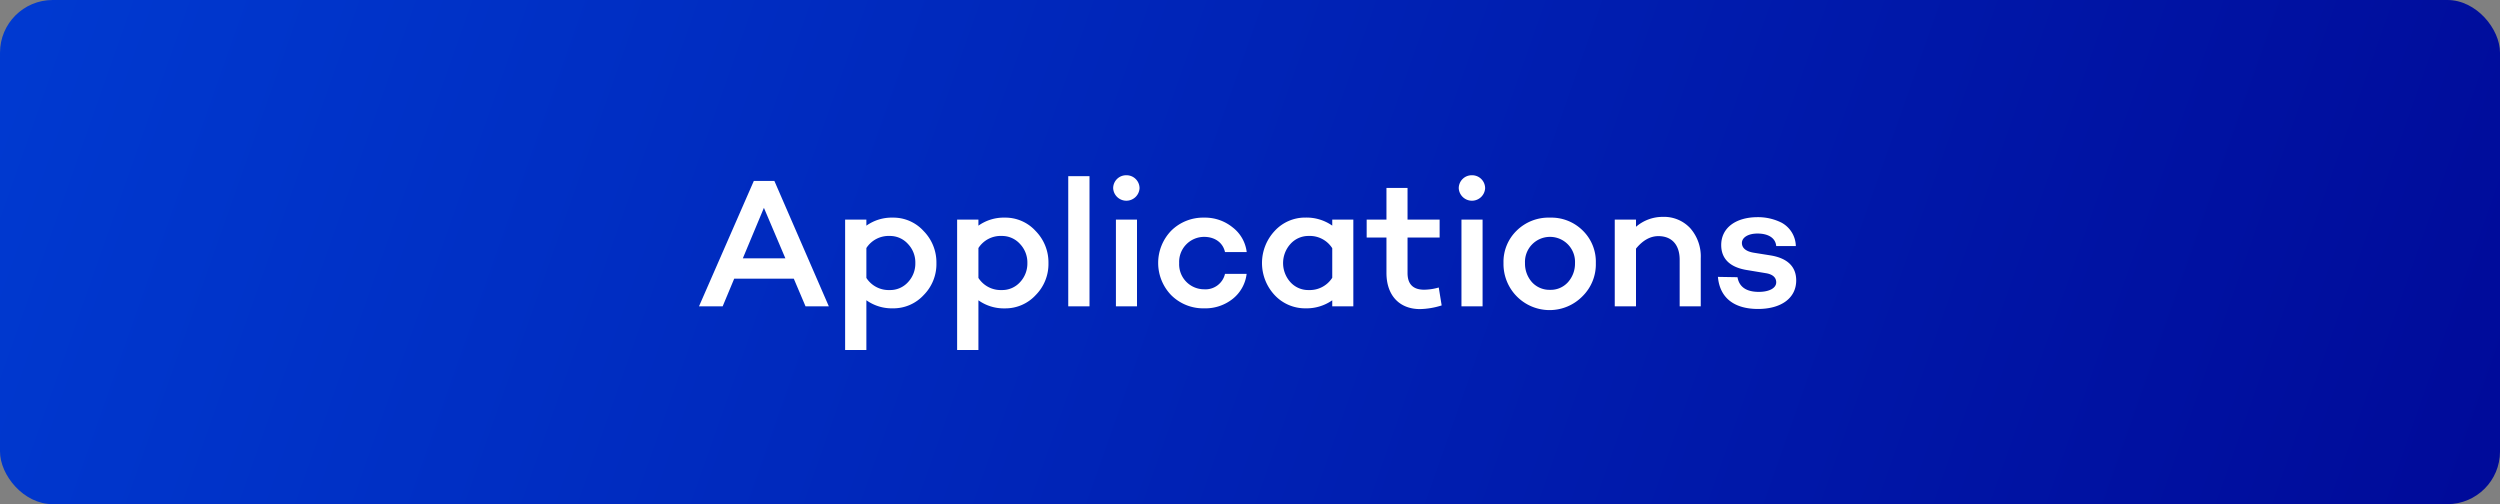 <svg xmlns="http://www.w3.org/2000/svg" xmlns:xlink="http://www.w3.org/1999/xlink" viewBox="0 0 600 121"><rect x="0" y="0" width="600" height="121" fill="#808080" stroke="none"/><defs><style>.cls-1{fill:url(#linear-gradient);}.cls-2{fill:#fff;}</style><linearGradient id="linear-gradient" x1="0.48" y1="-45.05" x2="712" y2="205.68" gradientUnits="userSpaceOnUse"><stop offset="0" stop-color="#003bd2"/><stop offset="1" stop-color="#00008d"/></linearGradient></defs><g id="Layer_2" data-name="Layer 2"><g id="Layer_1-2" data-name="Layer 1"><rect class="cls-1" width="600" height="121" rx="12.64"/><path class="cls-2" d="M176.21,66.88l-2.77,6.64h-5.68l13.16-30.1h4.93l13.07,30.1h-5.59l-2.82-6.64Zm7.13-17L178.28,62h10.21Z"/><path class="cls-2" d="M221.66,55.44a10.7,10.7,0,0,1,3.08,7.7,10.55,10.55,0,0,1-3.08,7.7A9.86,9.86,0,0,1,214.27,74a10.49,10.49,0,0,1-6.34-1.94V84h-5.1V52.71h5.1v1.45a10.49,10.49,0,0,1,6.34-1.93A9.79,9.79,0,0,1,221.66,55.44Zm-3.74,12.28a6.5,6.5,0,0,0,1.76-4.58,6.41,6.41,0,0,0-1.76-4.58,5.79,5.79,0,0,0-4.4-1.93,6.35,6.35,0,0,0-5.59,2.9V66.7a6.36,6.36,0,0,0,5.59,2.91A5.75,5.75,0,0,0,217.92,67.72Z"/><path class="cls-2" d="M248.55,55.44a10.74,10.74,0,0,1,3.08,7.7,10.59,10.59,0,0,1-3.08,7.7,9.88,9.88,0,0,1-7.4,3.17,10.48,10.48,0,0,1-6.33-1.94V84h-5.11V52.71h5.11v1.45a10.48,10.48,0,0,1,6.33-1.93A9.8,9.8,0,0,1,248.55,55.44Zm-3.74,12.28a6.54,6.54,0,0,0,1.76-4.58,6.45,6.45,0,0,0-1.76-4.58,5.79,5.79,0,0,0-4.41-1.93,6.33,6.33,0,0,0-5.58,2.9V66.7a6.34,6.34,0,0,0,5.58,2.91A5.76,5.76,0,0,0,244.81,67.72Z"/><path class="cls-2" d="M261.48,73.52h-5.1V42.28h5.1Z"/><path class="cls-2" d="M270.32,42.06a3.12,3.12,0,0,1,3.17,3.12,3.17,3.17,0,0,1-6.33,0A3.11,3.11,0,0,1,270.32,42.06Zm2.56,31.46h-5.06V52.71h5.06Z"/><path class="cls-2" d="M294,65.73h5.19a9,9,0,0,1-3.34,6A10.53,10.53,0,0,1,289,74a10.88,10.88,0,0,1-7.88-3.13,11.12,11.12,0,0,1,0-15.53A10.87,10.87,0,0,1,289,52.23a10.5,10.5,0,0,1,6.82,2.33,8.77,8.77,0,0,1,3.39,5.94H294c-.49-2.25-2.42-3.65-5-3.65a6,6,0,0,0-6,6.29,6,6,0,0,0,6,6.29A4.8,4.8,0,0,0,294,65.73Z"/><path class="cls-2" d="M324.8,73.52h-5.06V72.07A10.74,10.74,0,0,1,313.36,74a10,10,0,0,1-7.44-3.17,11.27,11.27,0,0,1,0-15.4,9.88,9.88,0,0,1,7.44-3.21,10.74,10.74,0,0,1,6.38,1.93V52.71h5.06Zm-5.06-6.86V59.57a6.38,6.38,0,0,0-5.64-2.94,5.79,5.79,0,0,0-4.4,1.93,6.84,6.84,0,0,0,0,9.16,5.75,5.75,0,0,0,4.4,1.89A6.39,6.39,0,0,0,319.74,66.66Z"/><path class="cls-2" d="M346,73.3a18.36,18.36,0,0,1-5.2.88c-5,0-8.05-3.34-8.05-8.67V57H328V52.71h4.75V45.1h5.06v7.61h7.7V57h-7.7v8.53q0,4,4,4A13.26,13.26,0,0,0,345.3,69Z"/><path class="cls-2" d="M353.26,42.06a3.12,3.12,0,0,1,3.17,3.12,3.17,3.17,0,0,1-6.33,0A3.11,3.11,0,0,1,353.26,42.06Zm2.56,31.46h-5.07V52.71h5.07Z"/><path class="cls-2" d="M379.84,71.06a11.06,11.06,0,0,1-19-7.92A10.45,10.45,0,0,1,364,55.35,10.9,10.9,0,0,1,372,52.23a10.71,10.71,0,0,1,7.88,3.12A10.46,10.46,0,0,1,383,63.14,10.75,10.75,0,0,1,379.84,71.06ZM372,56.85a6,6,0,0,0-6,6.29,6.69,6.69,0,0,0,1.67,4.58A5.67,5.67,0,0,0,372,69.56a5.55,5.55,0,0,0,4.32-1.84A6.69,6.69,0,0,0,378,63.14,6,6,0,0,0,372,56.85Z"/><path class="cls-2" d="M405.67,54.78A10.25,10.25,0,0,1,408.18,62V73.52h-5.06V62.35c0-3.66-1.94-5.68-5.11-5.68-1.93,0-3.74,1-5.37,3V73.52h-5.1V52.71h5.1v1.72a9.76,9.76,0,0,1,6.43-2.38A8.57,8.57,0,0,1,405.67,54.78Z"/><path class="cls-2" d="M417,66.53c.4,2.33,2.12,3.52,5.11,3.52,2.46,0,4.18-.88,4.18-2.29,0-1.15-.84-1.94-2.51-2.2l-4.53-.75c-4.09-.66-6.16-2.73-6.16-6,0-4.1,3.47-6.69,8.76-6.69a12.6,12.6,0,0,1,5.72,1.32A6.55,6.55,0,0,1,431,59.05l-4.71,0c-.17-2-2-3-4.48-3-2.34,0-3.75,1-3.75,2.25s1,2.07,2.95,2.37l3.88.62c4.13.66,6.2,2.73,6.2,6,0,4.36-3.74,6.86-9.15,6.86s-9.16-2.37-9.64-7.7Z"/></g></g></svg>